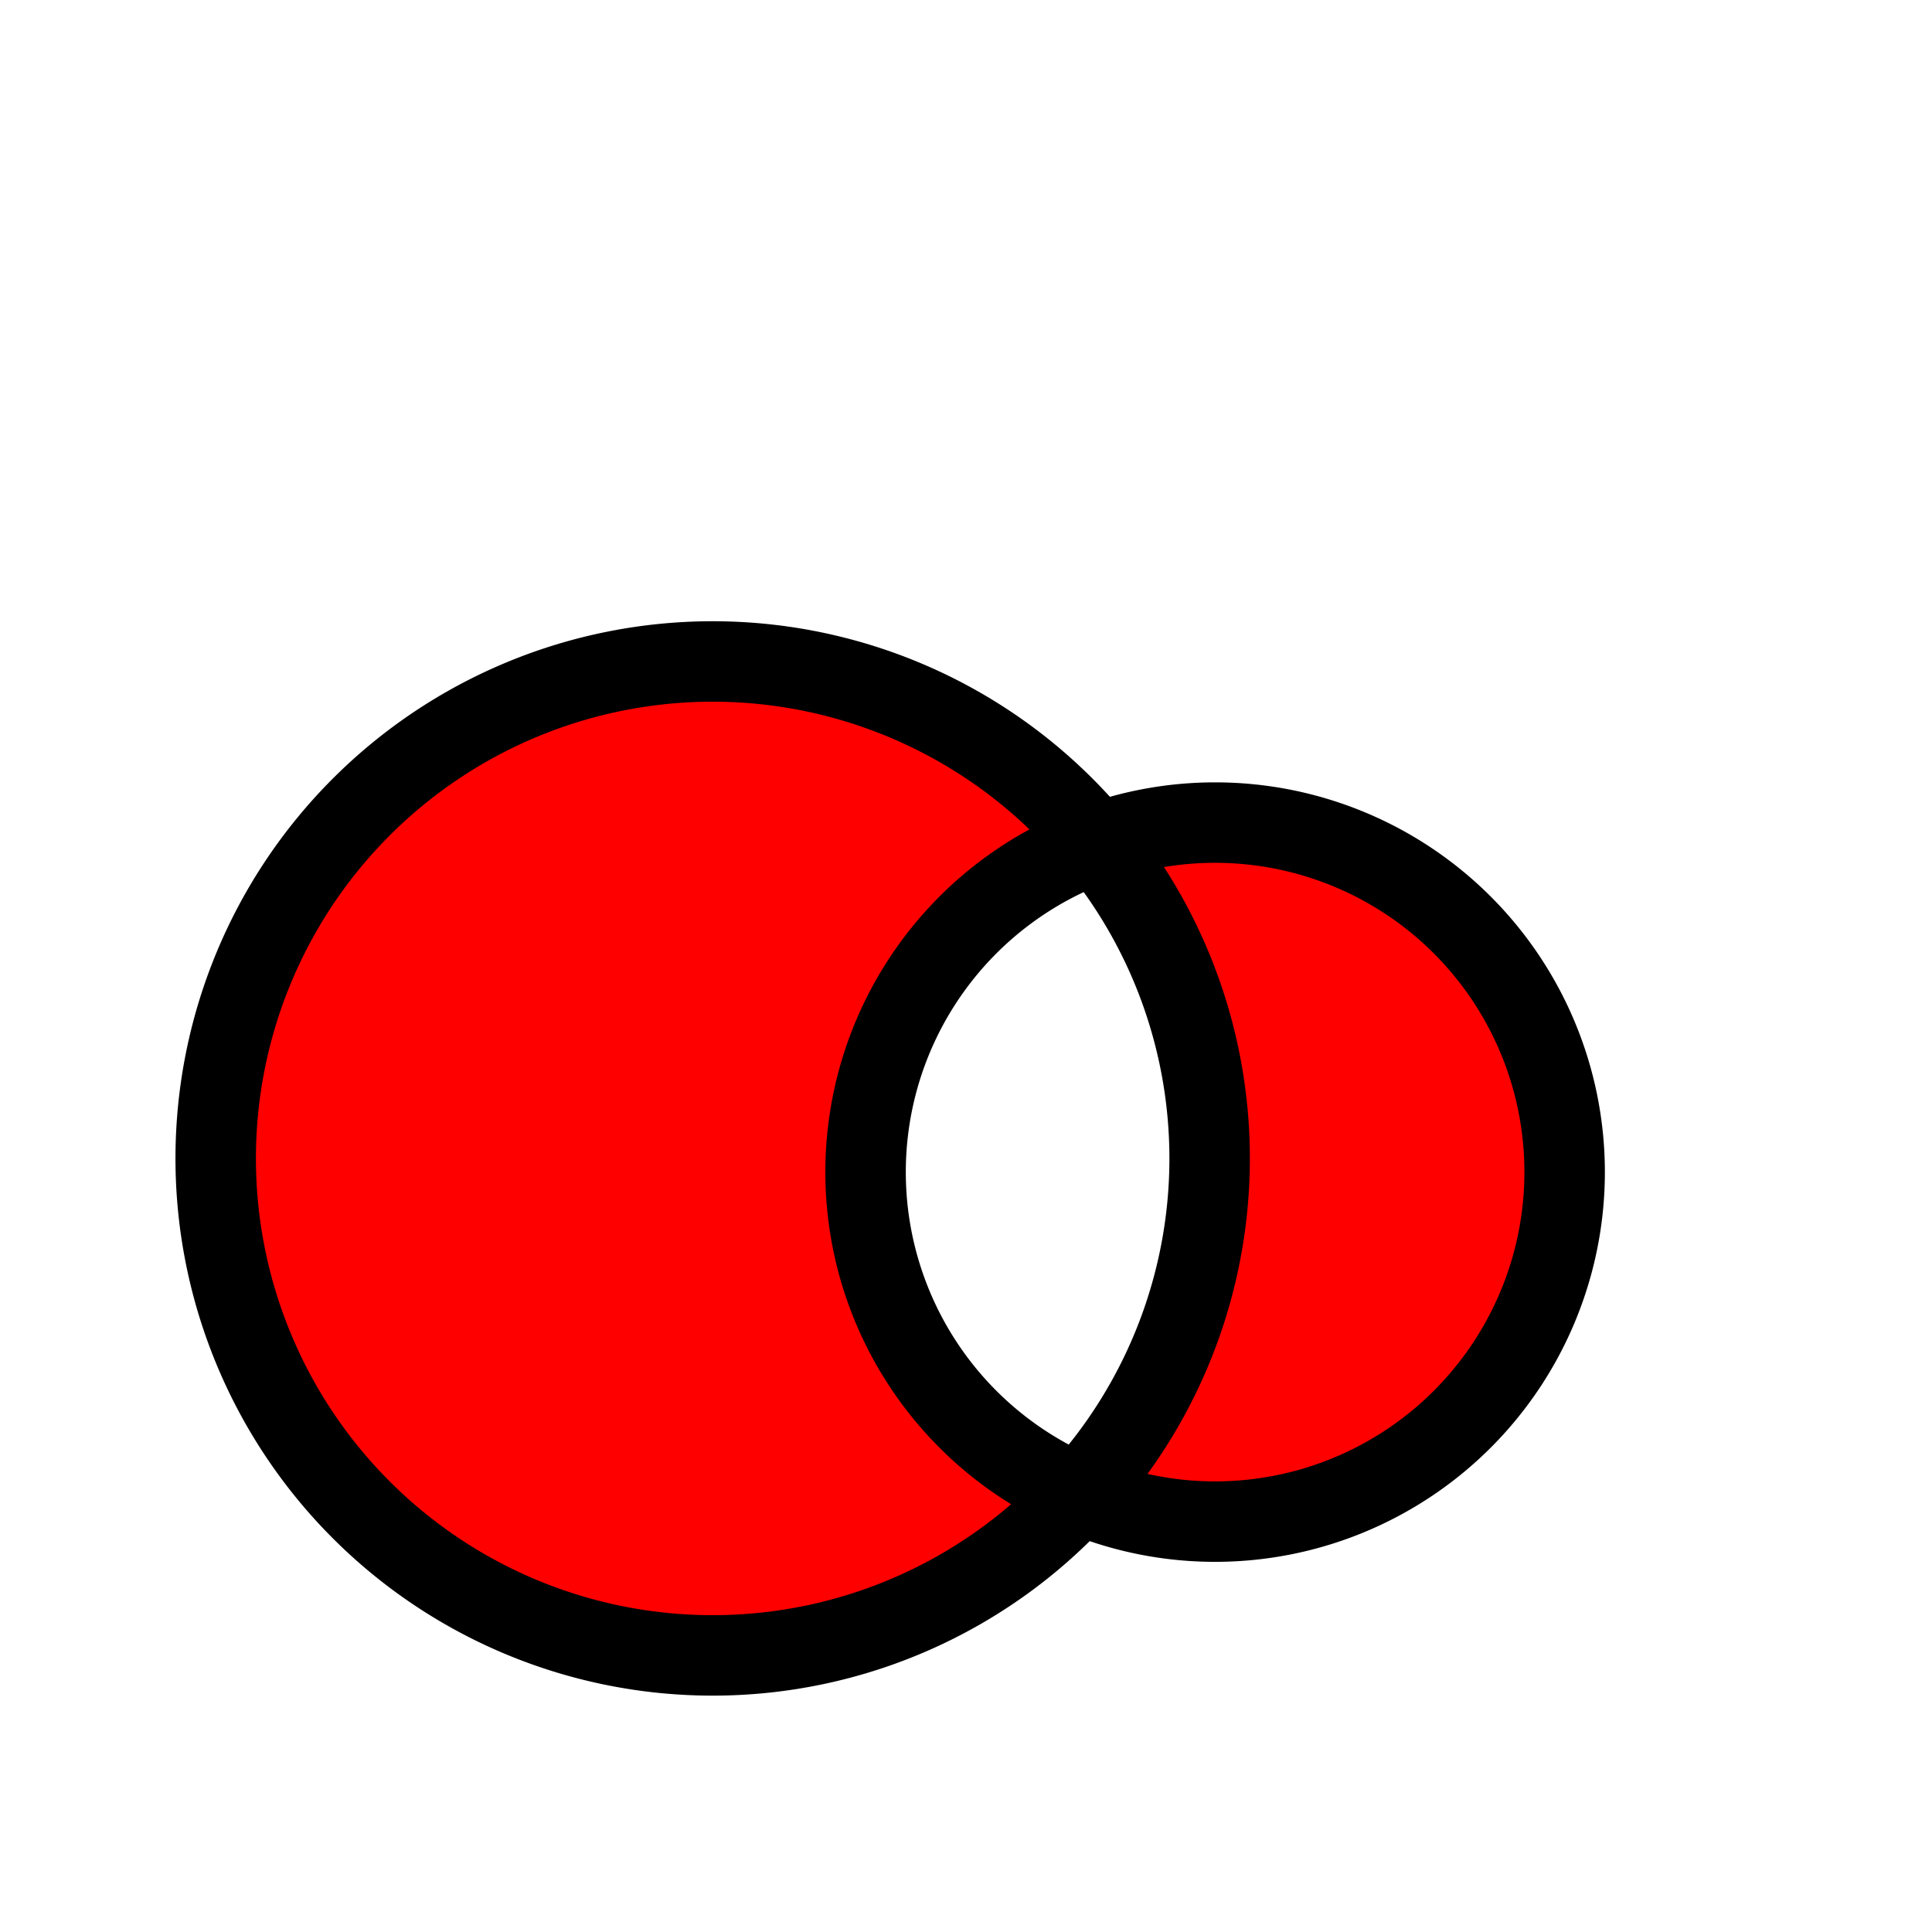 <?xml version="1.0" encoding="UTF-8" standalone="no"?>
<!-- Created with Inkscape (http://www.inkscape.org/) -->

<svg width="48" height="48" viewBox="0 0 48 48" version="1.1" id="svg1" xmlns="http://www.w3.org/2000/svg">
    <path style="fill:#ff0000;stroke:#000000;stroke-width:1.999;stroke-linecap:round;stroke-linejoin:round" d="M 26.812,37.121 A 8.684 8.684 0 0 0 30.189,37.804 A 8.684 8.684 0 0 0 38.873,29.121 A 8.684 8.684 0 0 0 30.189,20.437 A 8.684 8.684 0 0 0 27.251,20.949 A 12.347 12.347 0 0 1 30.053,28.781 A 12.347 12.347 0 0 1 26.812,37.121 A 8.684 8.684 0 0 1 21.505,29.121 A 8.684 8.684 0 0 1 27.251,20.949 A 12.347 12.347 0 0 0 17.706,16.434 A 12.347 12.347 0 0 0 5.359,28.781 A 12.347 12.347 0 0 0 17.706,41.128 A 12.347 12.347 0 0 0 26.812,37.121"/>
    
</svg>
